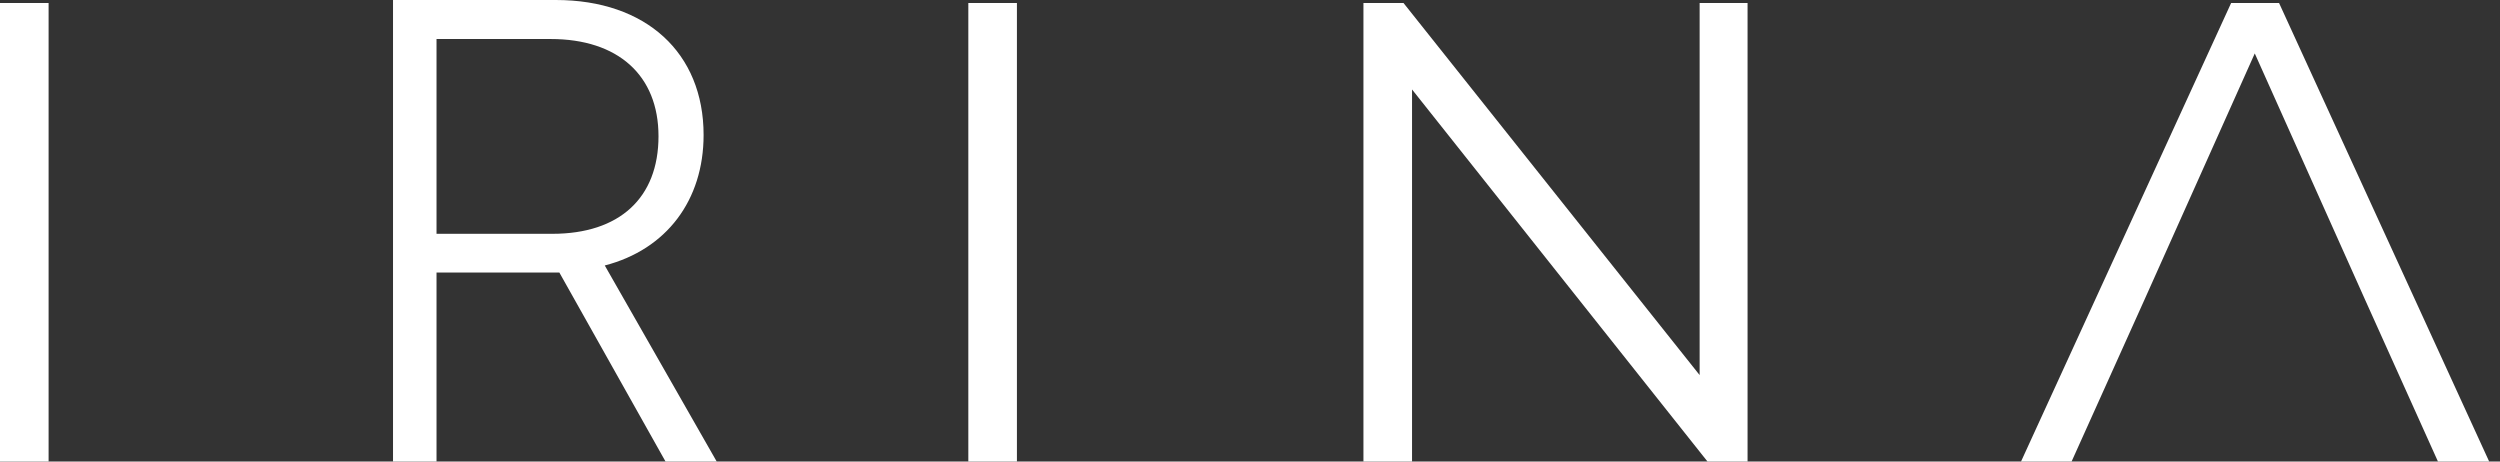 <svg xmlns="http://www.w3.org/2000/svg" width="130" height="24" viewBox="0 0 130 24" fill="none"><rect x="0" y="0" width="130" height="24" fill="#333333" stroke="none"/><path d="M0 0.156H2.527V24H0V0.156Z" fill="white"></path><path d="M50.353 0.156H52.88V24H50.353V0.156Z" fill="white"></path><path d="M90.873 0.156V24H88.79L73.426 4.652V24H70.899V0.156H72.982L88.381 19.504V0.156H90.873Z" fill="white"></path><path d="M122.984 15.586H111.512L107.722 24H105.093L116.019 0.156H118.511L129.437 24H126.774L122.984 15.586ZM122.984 15.586L117.248 2.779L111.512 15.586H122.984Z" fill="white"></path><path d="M22.699 2.029H28.637C32.13 2.029 34.242 3.909 34.242 7.085C34.242 10.295 32.213 12.158 28.72 12.158H22.699V2.029ZM22.699 14.171H28.72C28.837 14.171 29.003 14.171 29.086 14.171L34.608 24H37.269L31.448 13.805C34.658 12.973 36.587 10.412 36.587 7.019C36.587 2.744 33.593 0 28.903 0H20.437V24H22.699V14.171Z" fill="white"></path></svg>
